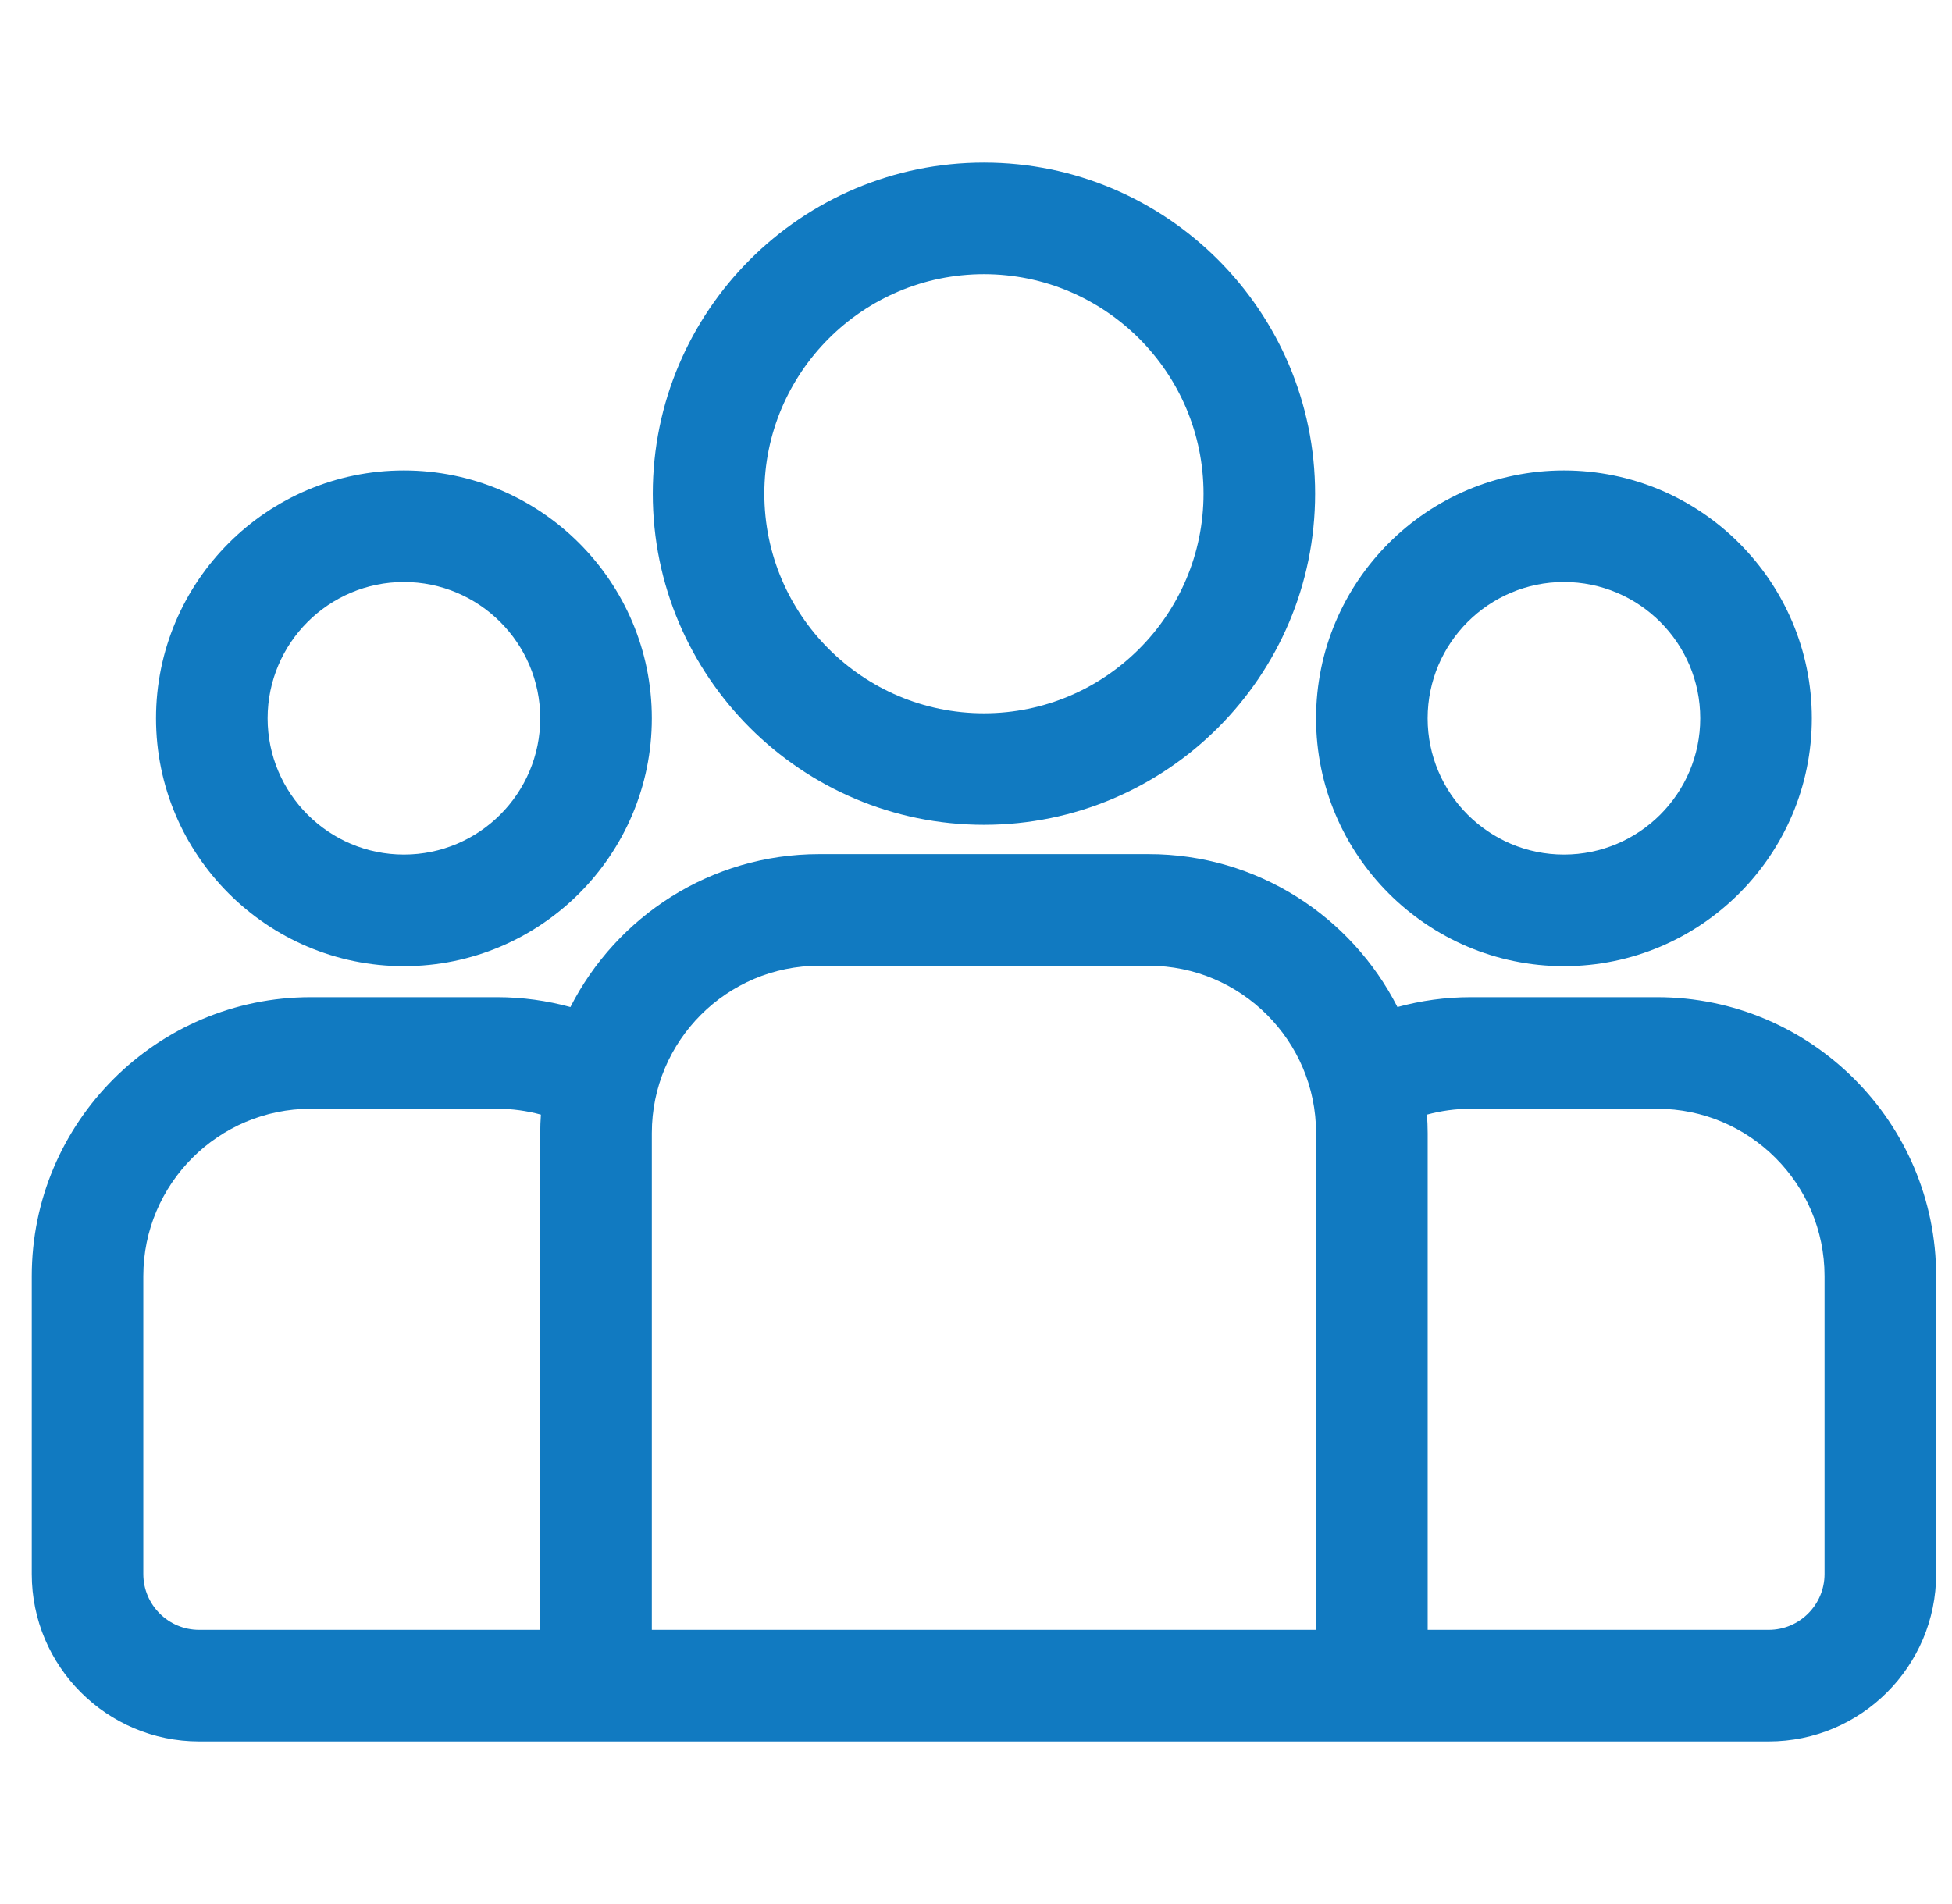 <svg width="41" height="40" viewBox="0 0 41 40" fill="none" xmlns="http://www.w3.org/2000/svg">
<g clip-path="url(#clip0_1_226)">
<path d="M34.807 20.949H30.892C30.359 20.949 29.843 21.022 29.352 21.156C28.383 19.252 26.406 17.944 24.127 17.944H17.206C14.928 17.944 12.95 19.252 11.981 21.156C11.49 21.022 10.974 20.949 10.441 20.949H6.526C3.295 20.949 0.667 23.578 0.667 26.809V33.068C0.667 35.007 2.244 36.584 4.182 36.584H37.151C39.09 36.584 40.667 35.007 40.667 33.068V26.809C40.667 23.578 38.038 20.949 34.807 20.949ZM11.347 23.803V34.24H4.182C3.536 34.24 3.01 33.714 3.01 33.068V26.809C3.01 24.87 4.588 23.293 6.526 23.293H10.441C10.76 23.293 11.068 23.336 11.361 23.416C11.352 23.544 11.347 23.673 11.347 23.803ZM27.643 34.24H13.691V23.803C13.691 21.865 15.268 20.288 17.206 20.288H24.127C26.066 20.288 27.643 21.865 27.643 23.803V34.24ZM38.323 33.068C38.323 33.714 37.797 34.24 37.151 34.24H29.987V23.803C29.987 23.673 29.981 23.544 29.972 23.416C30.266 23.336 30.574 23.293 30.892 23.293H34.807C36.746 23.293 38.323 24.87 38.323 26.809V33.068Z" fill="#117ac1"/>
<path d="M8.484 9.883C5.613 9.883 3.277 12.219 3.277 15.09C3.277 17.961 5.613 20.297 8.484 20.297C11.355 20.297 13.691 17.961 13.691 15.09C13.691 12.219 11.355 9.883 8.484 9.883ZM8.484 17.953C6.905 17.953 5.621 16.669 5.621 15.09C5.621 13.511 6.905 12.227 8.484 12.227C10.062 12.227 11.347 13.511 11.347 15.09C11.347 16.669 10.062 17.953 8.484 17.953Z" fill="#117ac1"/>
<path d="M20.667 3.416C16.831 3.416 13.711 6.537 13.711 10.372C13.711 14.208 16.831 17.328 20.667 17.328C24.502 17.328 27.623 14.208 27.623 10.372C27.623 6.537 24.502 3.416 20.667 3.416ZM20.667 14.985C18.123 14.985 16.054 12.916 16.054 10.372C16.054 7.829 18.123 5.76 20.667 5.76C23.21 5.76 25.279 7.829 25.279 10.372C25.279 12.916 23.21 14.985 20.667 14.985Z" fill="#117ac1"/>
<path d="M32.849 9.883C29.979 9.883 27.643 12.219 27.643 15.09C27.643 17.961 29.979 20.297 32.849 20.297C35.721 20.297 38.056 17.961 38.056 15.09C38.056 12.219 35.721 9.883 32.849 9.883ZM32.849 17.953C31.271 17.953 29.986 16.669 29.986 15.09C29.987 13.511 31.271 12.227 32.849 12.227C34.428 12.227 35.712 13.511 35.712 15.09C35.712 16.669 34.428 17.953 32.849 17.953Z" fill="#117ac1"/>
</g>
<defs>
<clipPath id="clip0_1_226">
<rect width="40" height="40" fill="white" transform="translate(0.667)"/>
</clipPath>
</defs>
</svg>
